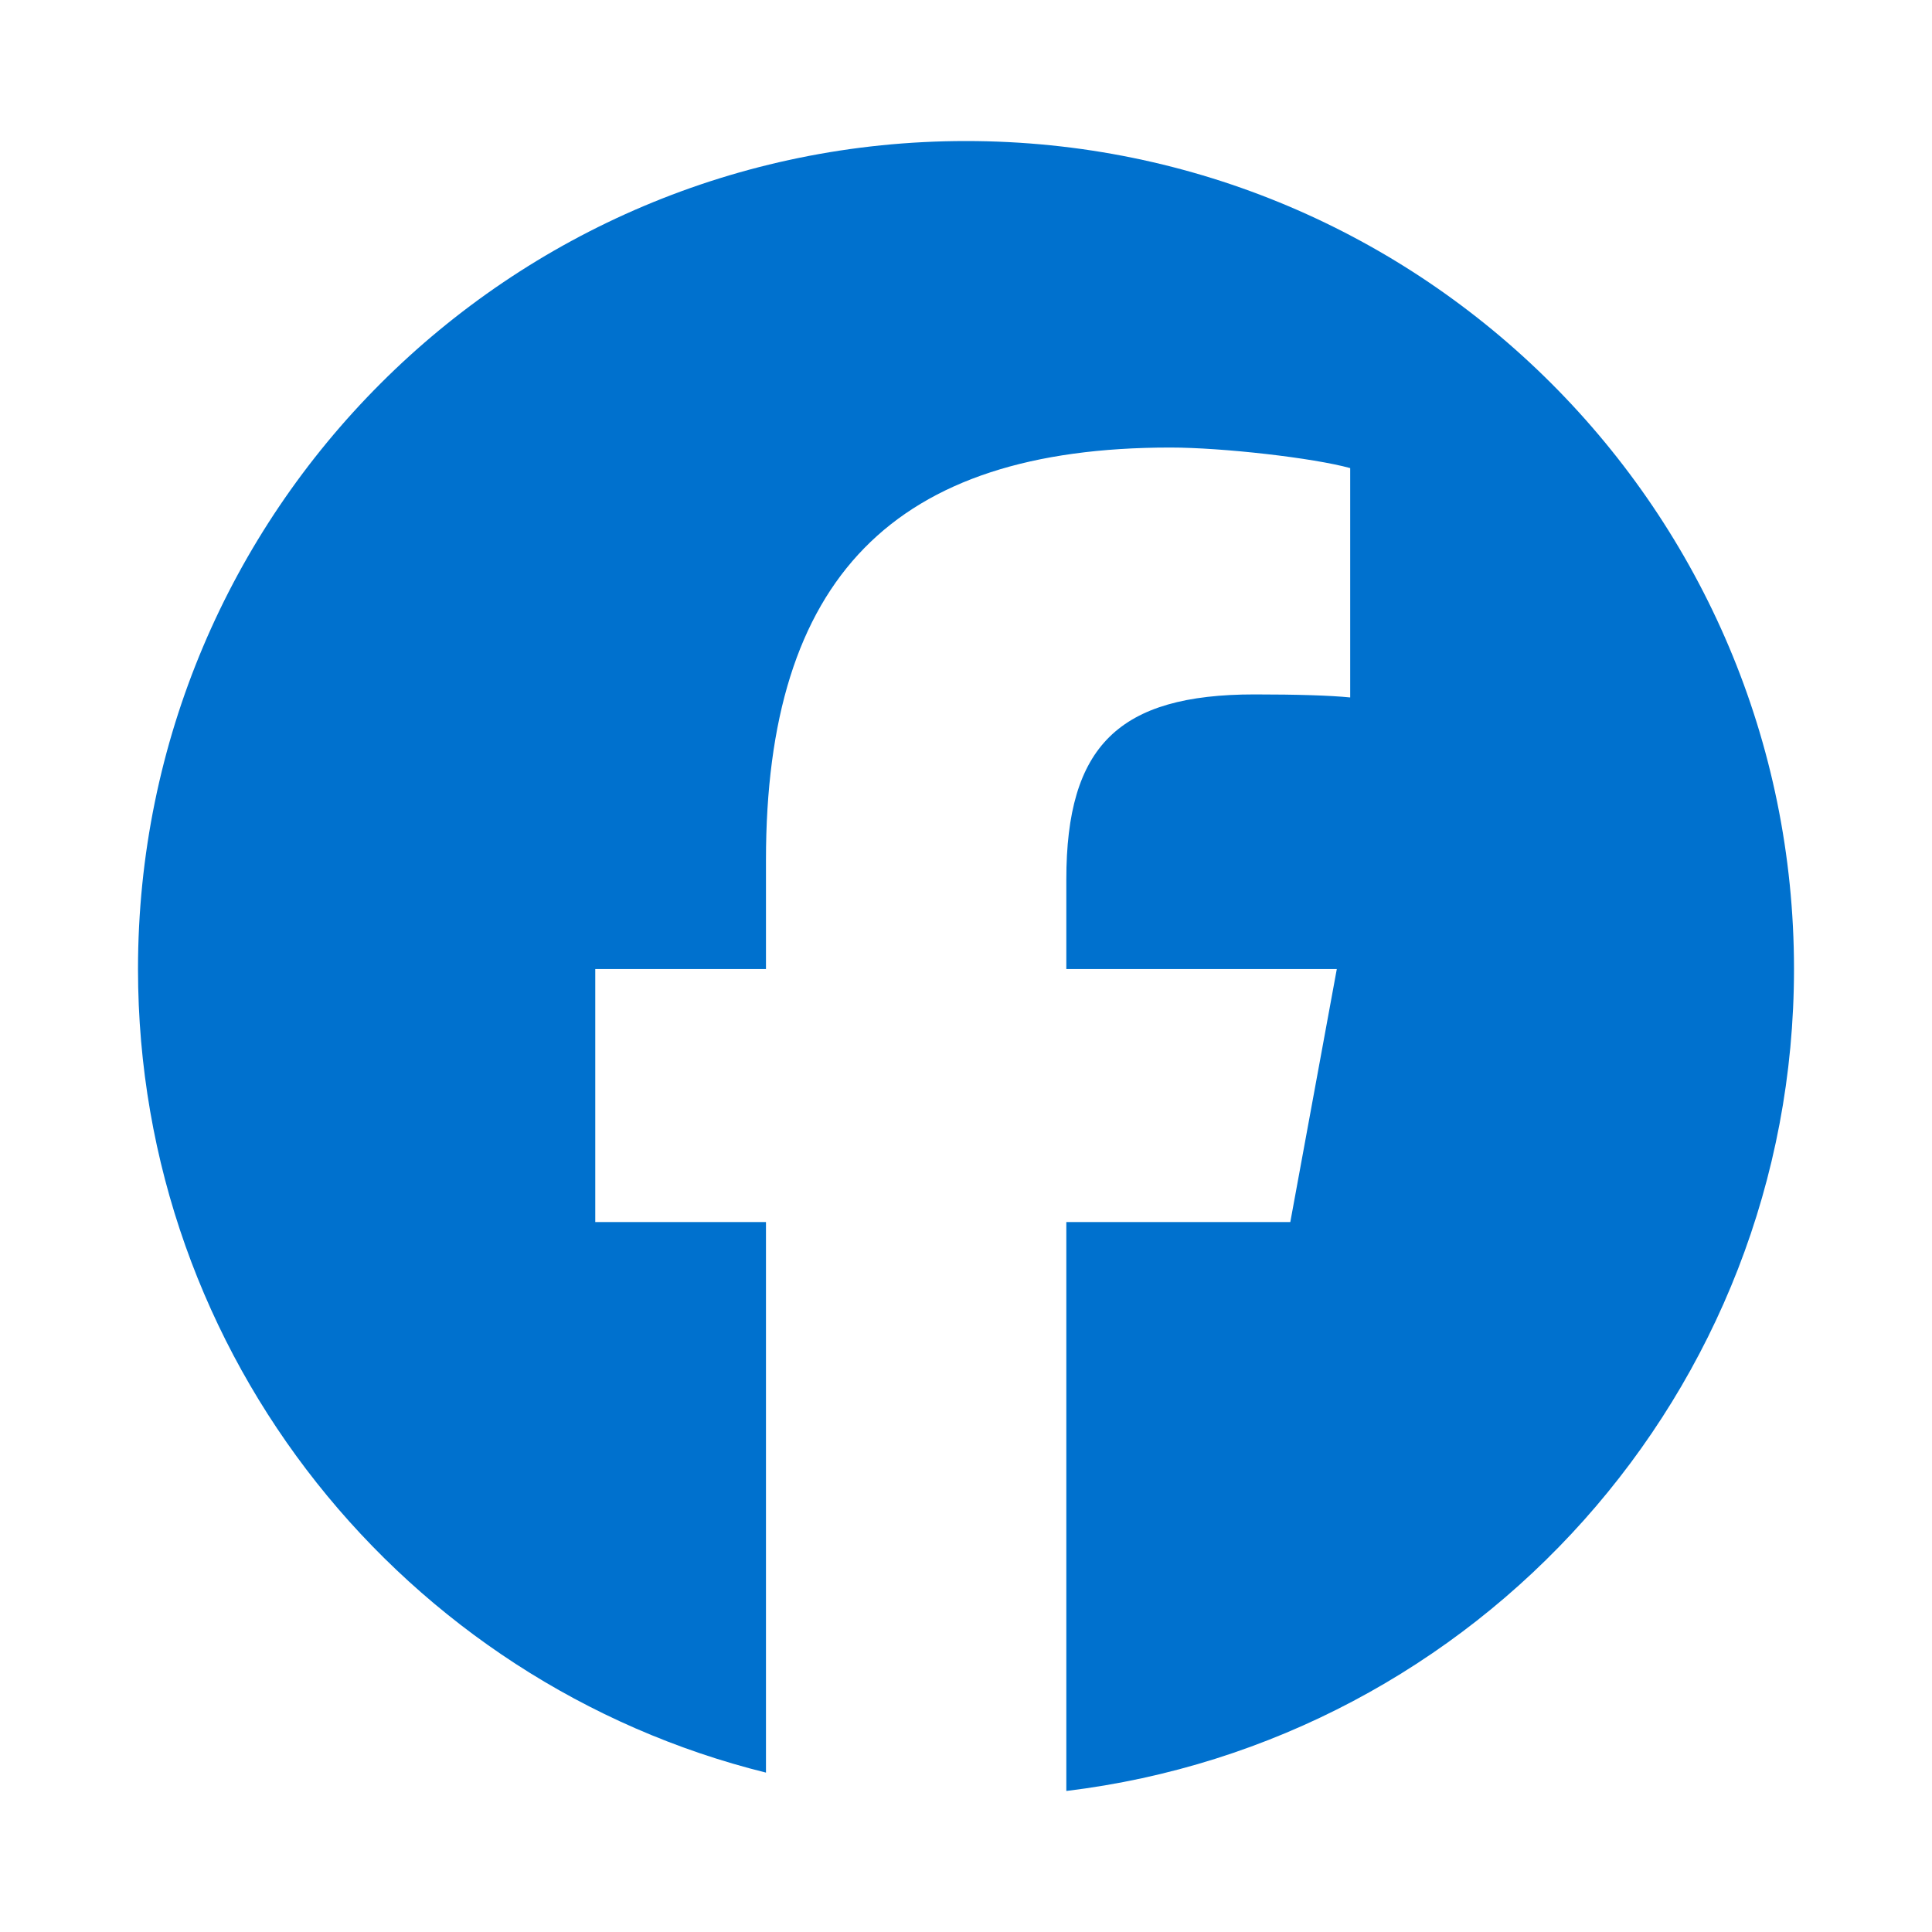 <?xml version="1.0" encoding="UTF-8"?> <svg xmlns="http://www.w3.org/2000/svg" width="28" height="28" viewBox="0 0 28 28" fill="none"><path d="M14 2.044C7.373 2.044 2 7.416 2 14.044C2 19.671 5.874 24.393 11.101 25.69V17.711H8.627V14.044H11.101V12.464C11.101 8.379 12.95 6.486 16.959 6.486C17.72 6.486 19.032 6.636 19.568 6.784V10.108C19.285 10.079 18.793 10.064 18.182 10.064C16.214 10.064 15.454 10.809 15.454 12.747V14.044H19.374L18.7 17.711H15.454V25.956C21.396 25.238 26 20.179 26 14.044C26 7.416 20.627 2.044 14 2.044Z" fill="#0071CE"></path></svg> 